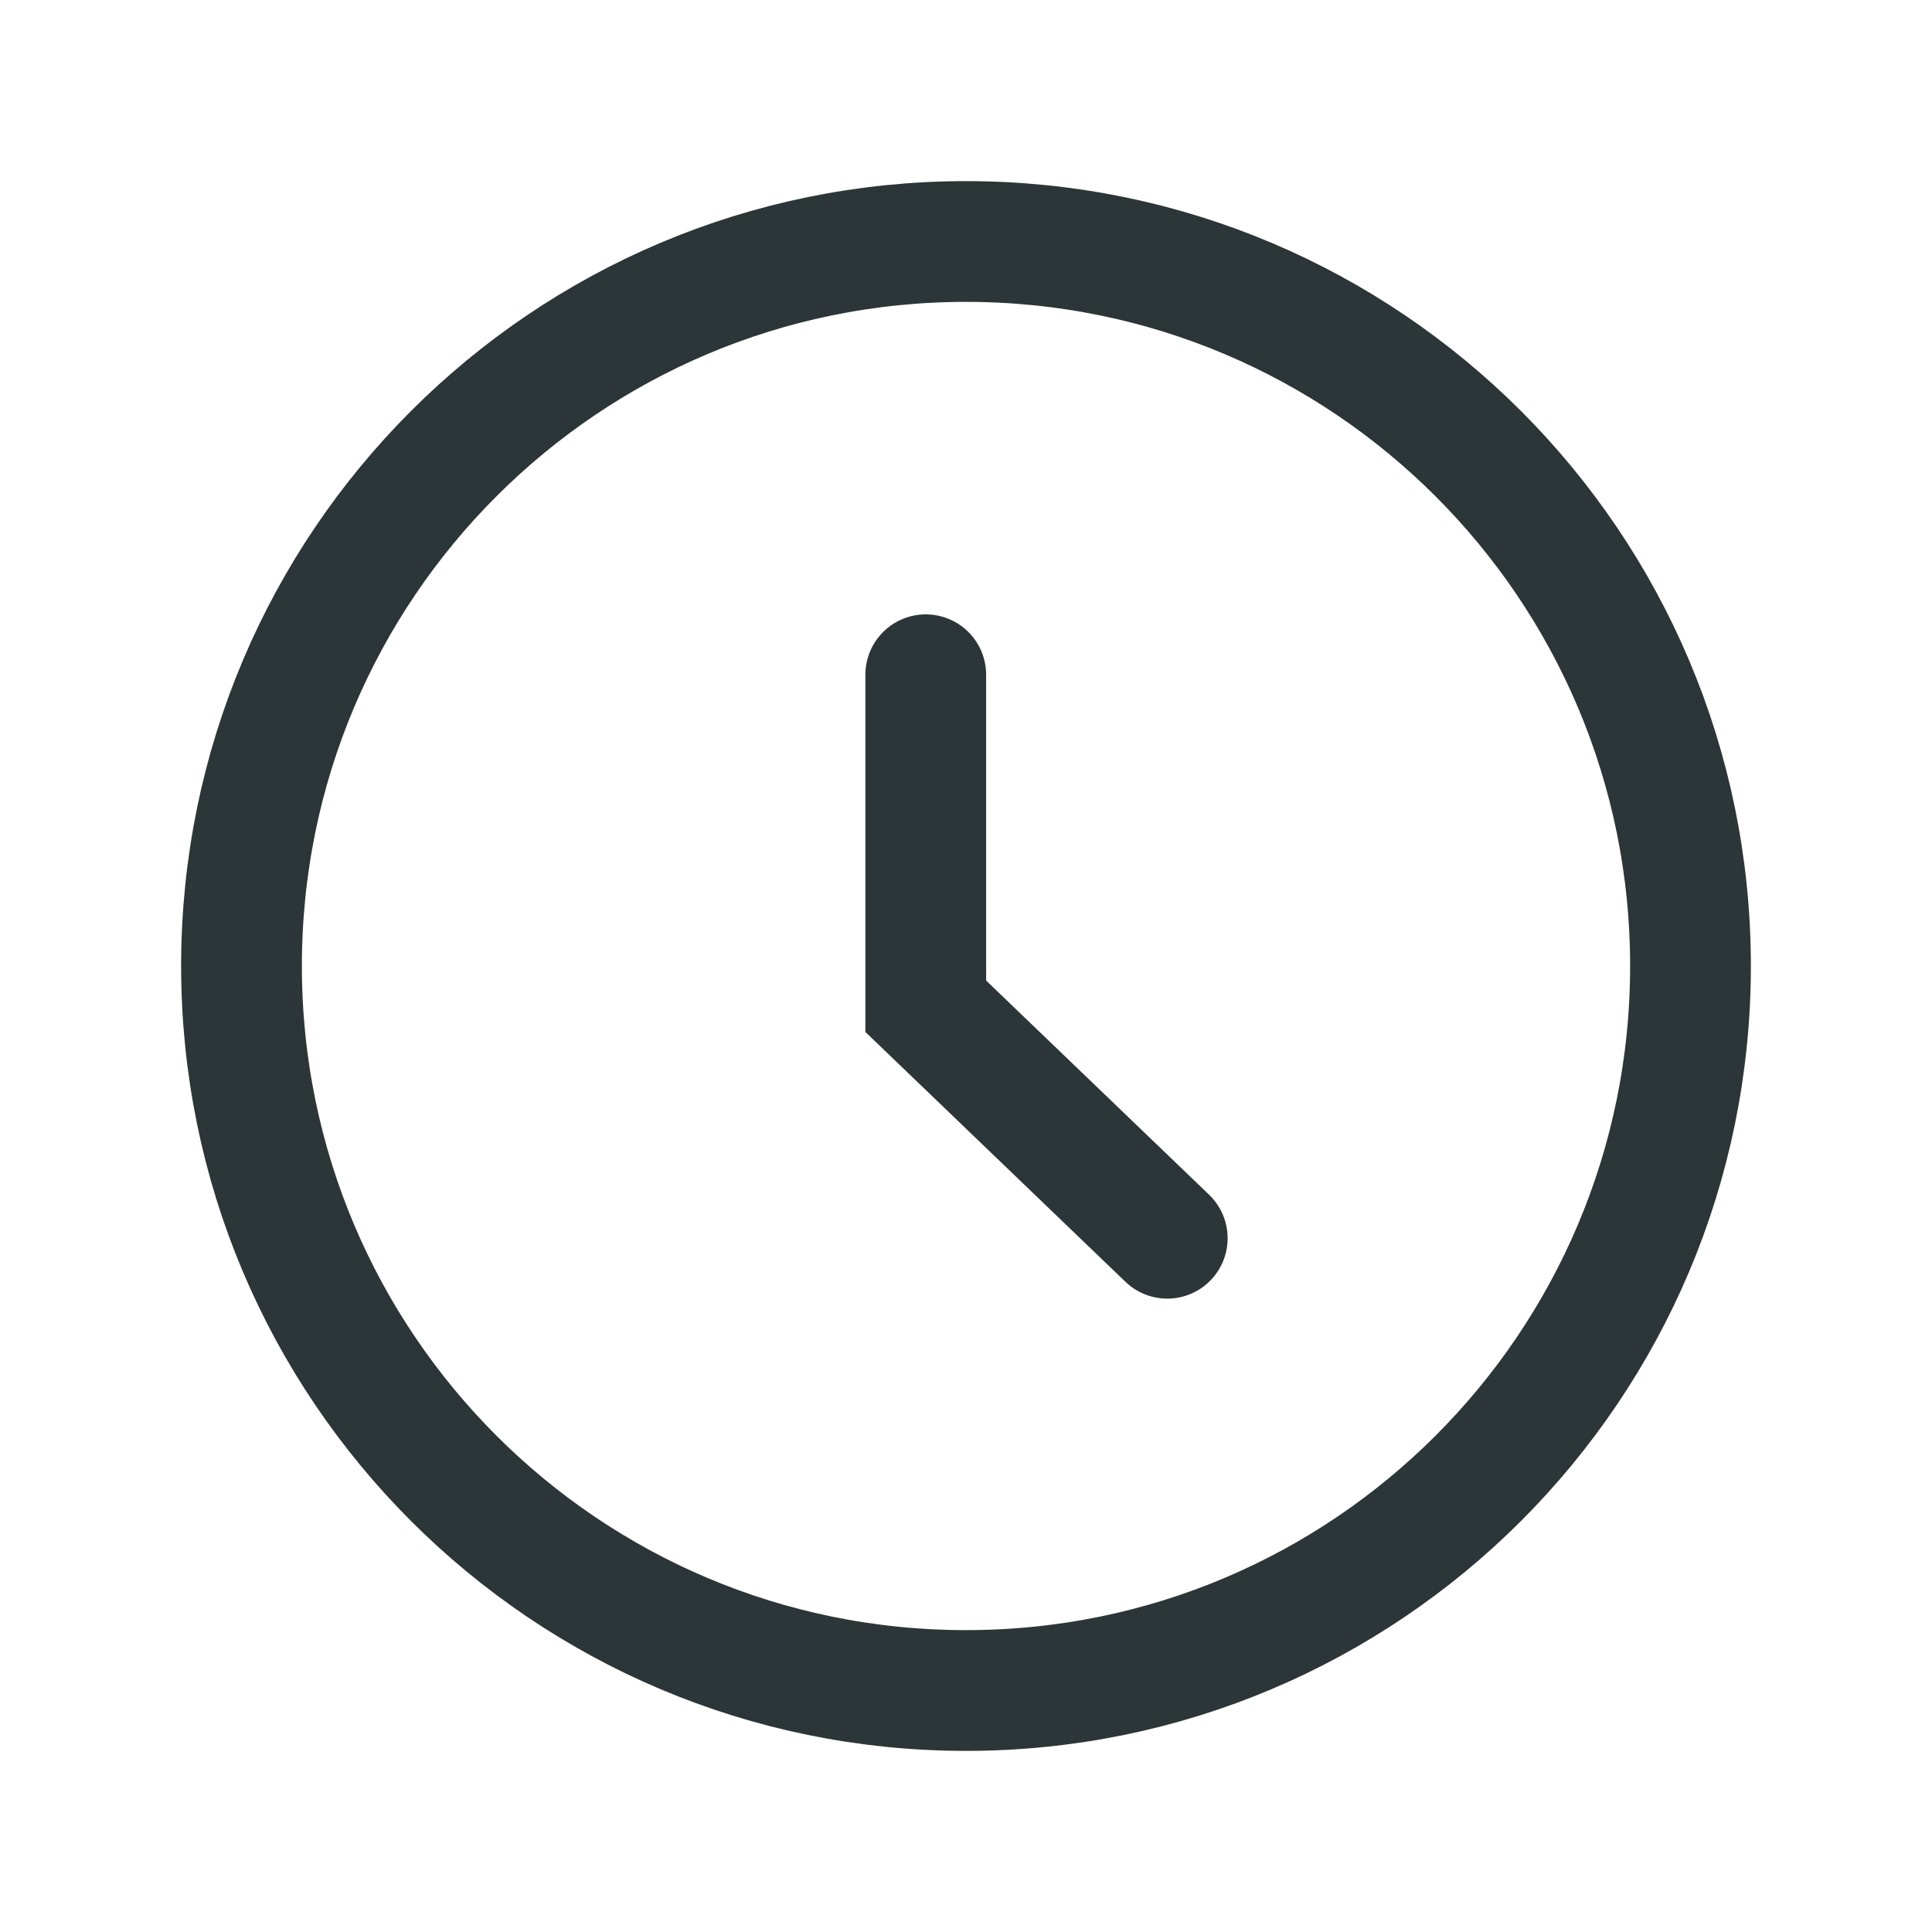<svg width="24" height="24" viewBox="0 0 24 24" fill="none" xmlns="http://www.w3.org/2000/svg">
<g id="24 / Time / Stroke">
<path id="Vector" d="M11.5 8.382V12.5L14.5 15.382M21 12C21 16.971 16.971 21 12 21C7.029 21 3 16.971 3 12C3 7.029 7.029 3 12 3C16.971 3 21 7.029 21 12Z" stroke="#2C3537" stroke-width="1.5" stroke-linecap="round"/>
</g>
</svg>
